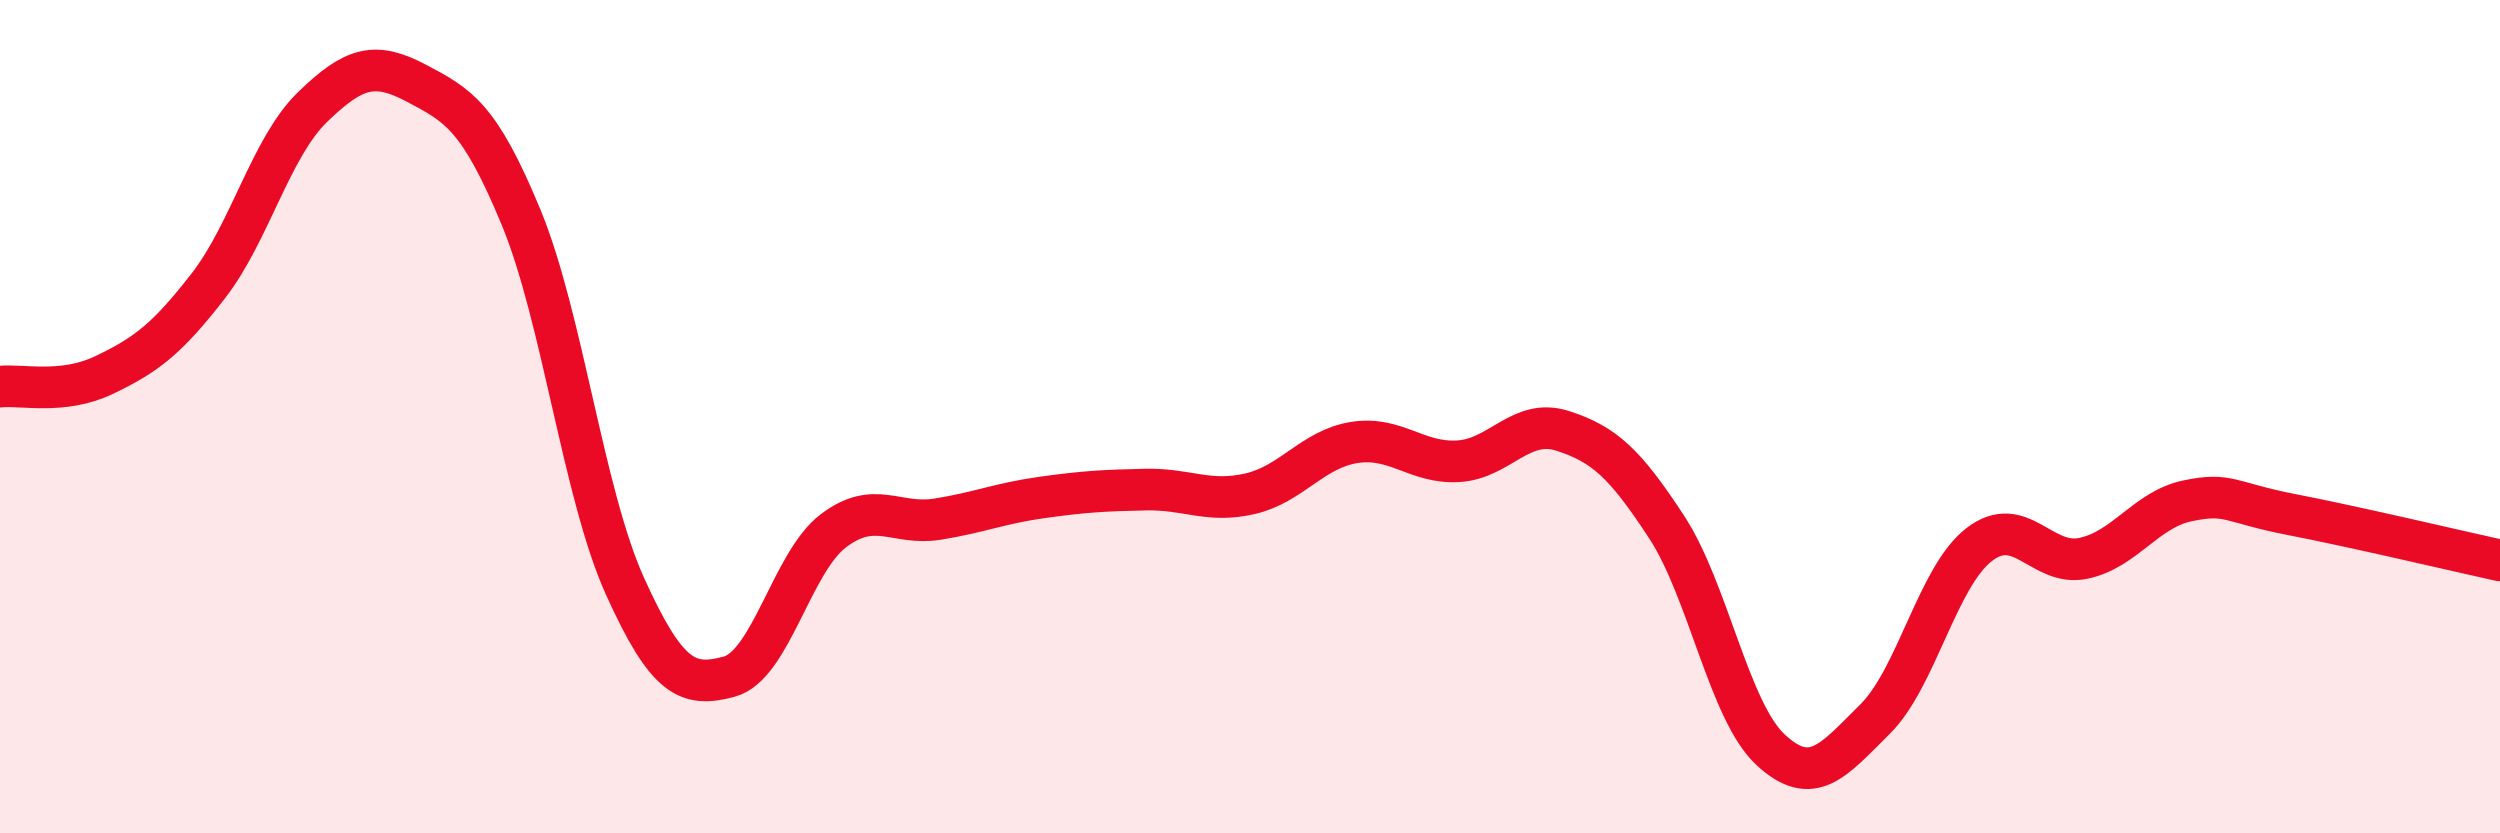 
    <svg width="60" height="20" viewBox="0 0 60 20" xmlns="http://www.w3.org/2000/svg">
      <path
        d="M 0,9.28 C 0.5,9.22 1.5,9.48 2.5,9 C 3.5,8.52 4,8.15 5,6.86 C 6,5.57 6.5,3.54 7.5,2.57 C 8.5,1.6 9,1.47 10,2 C 11,2.53 11.5,2.79 12.5,5.2 C 13.5,7.61 14,11.86 15,14.07 C 16,16.28 16.5,16.51 17.5,16.24 C 18.5,15.97 19,13.5 20,12.74 C 21,11.98 21.5,12.62 22.5,12.46 C 23.5,12.3 24,12.08 25,11.94 C 26,11.8 26.5,11.77 27.5,11.75 C 28.5,11.73 29,12.08 30,11.85 C 31,11.62 31.5,10.78 32.5,10.62 C 33.5,10.46 34,11.13 35,11.07 C 36,11.01 36.5,10.02 37.5,10.34 C 38.5,10.66 39,11.12 40,12.65 C 41,14.18 41.5,17.08 42.5,18 C 43.5,18.92 44,18.25 45,17.26 C 46,16.27 46.5,13.84 47.5,13.07 C 48.5,12.3 49,13.61 50,13.4 C 51,13.19 51.5,12.23 52.5,12.02 C 53.5,11.81 53.5,12.06 55,12.35 C 56.5,12.64 59,13.23 60,13.45L60 20L0 20Z"
        fill="#EB0A25"
        opacity="0.1"
        stroke-linecap="round"
        stroke-linejoin="round"
      />
      <path
        d="M 0,9.28 C 0.5,9.22 1.5,9.48 2.5,9 C 3.5,8.52 4,8.15 5,6.86 C 6,5.57 6.5,3.54 7.5,2.57 C 8.5,1.6 9,1.47 10,2 C 11,2.53 11.5,2.79 12.5,5.2 C 13.5,7.61 14,11.86 15,14.07 C 16,16.28 16.5,16.51 17.5,16.24 C 18.5,15.97 19,13.5 20,12.74 C 21,11.98 21.5,12.62 22.5,12.46 C 23.5,12.3 24,12.08 25,11.94 C 26,11.8 26.5,11.77 27.5,11.75 C 28.5,11.73 29,12.08 30,11.85 C 31,11.62 31.5,10.78 32.5,10.62 C 33.5,10.46 34,11.13 35,11.07 C 36,11.01 36.5,10.02 37.5,10.34 C 38.5,10.66 39,11.12 40,12.65 C 41,14.18 41.5,17.08 42.5,18 C 43.5,18.92 44,18.25 45,17.26 C 46,16.27 46.5,13.84 47.5,13.07 C 48.5,12.3 49,13.61 50,13.4 C 51,13.19 51.5,12.23 52.5,12.02 C 53.5,11.81 53.5,12.06 55,12.35 C 56.5,12.64 59,13.23 60,13.45"
        stroke="#EB0A25"
        stroke-width="1"
        fill="none"
        stroke-linecap="round"
        stroke-linejoin="round"
      />
    </svg>
  